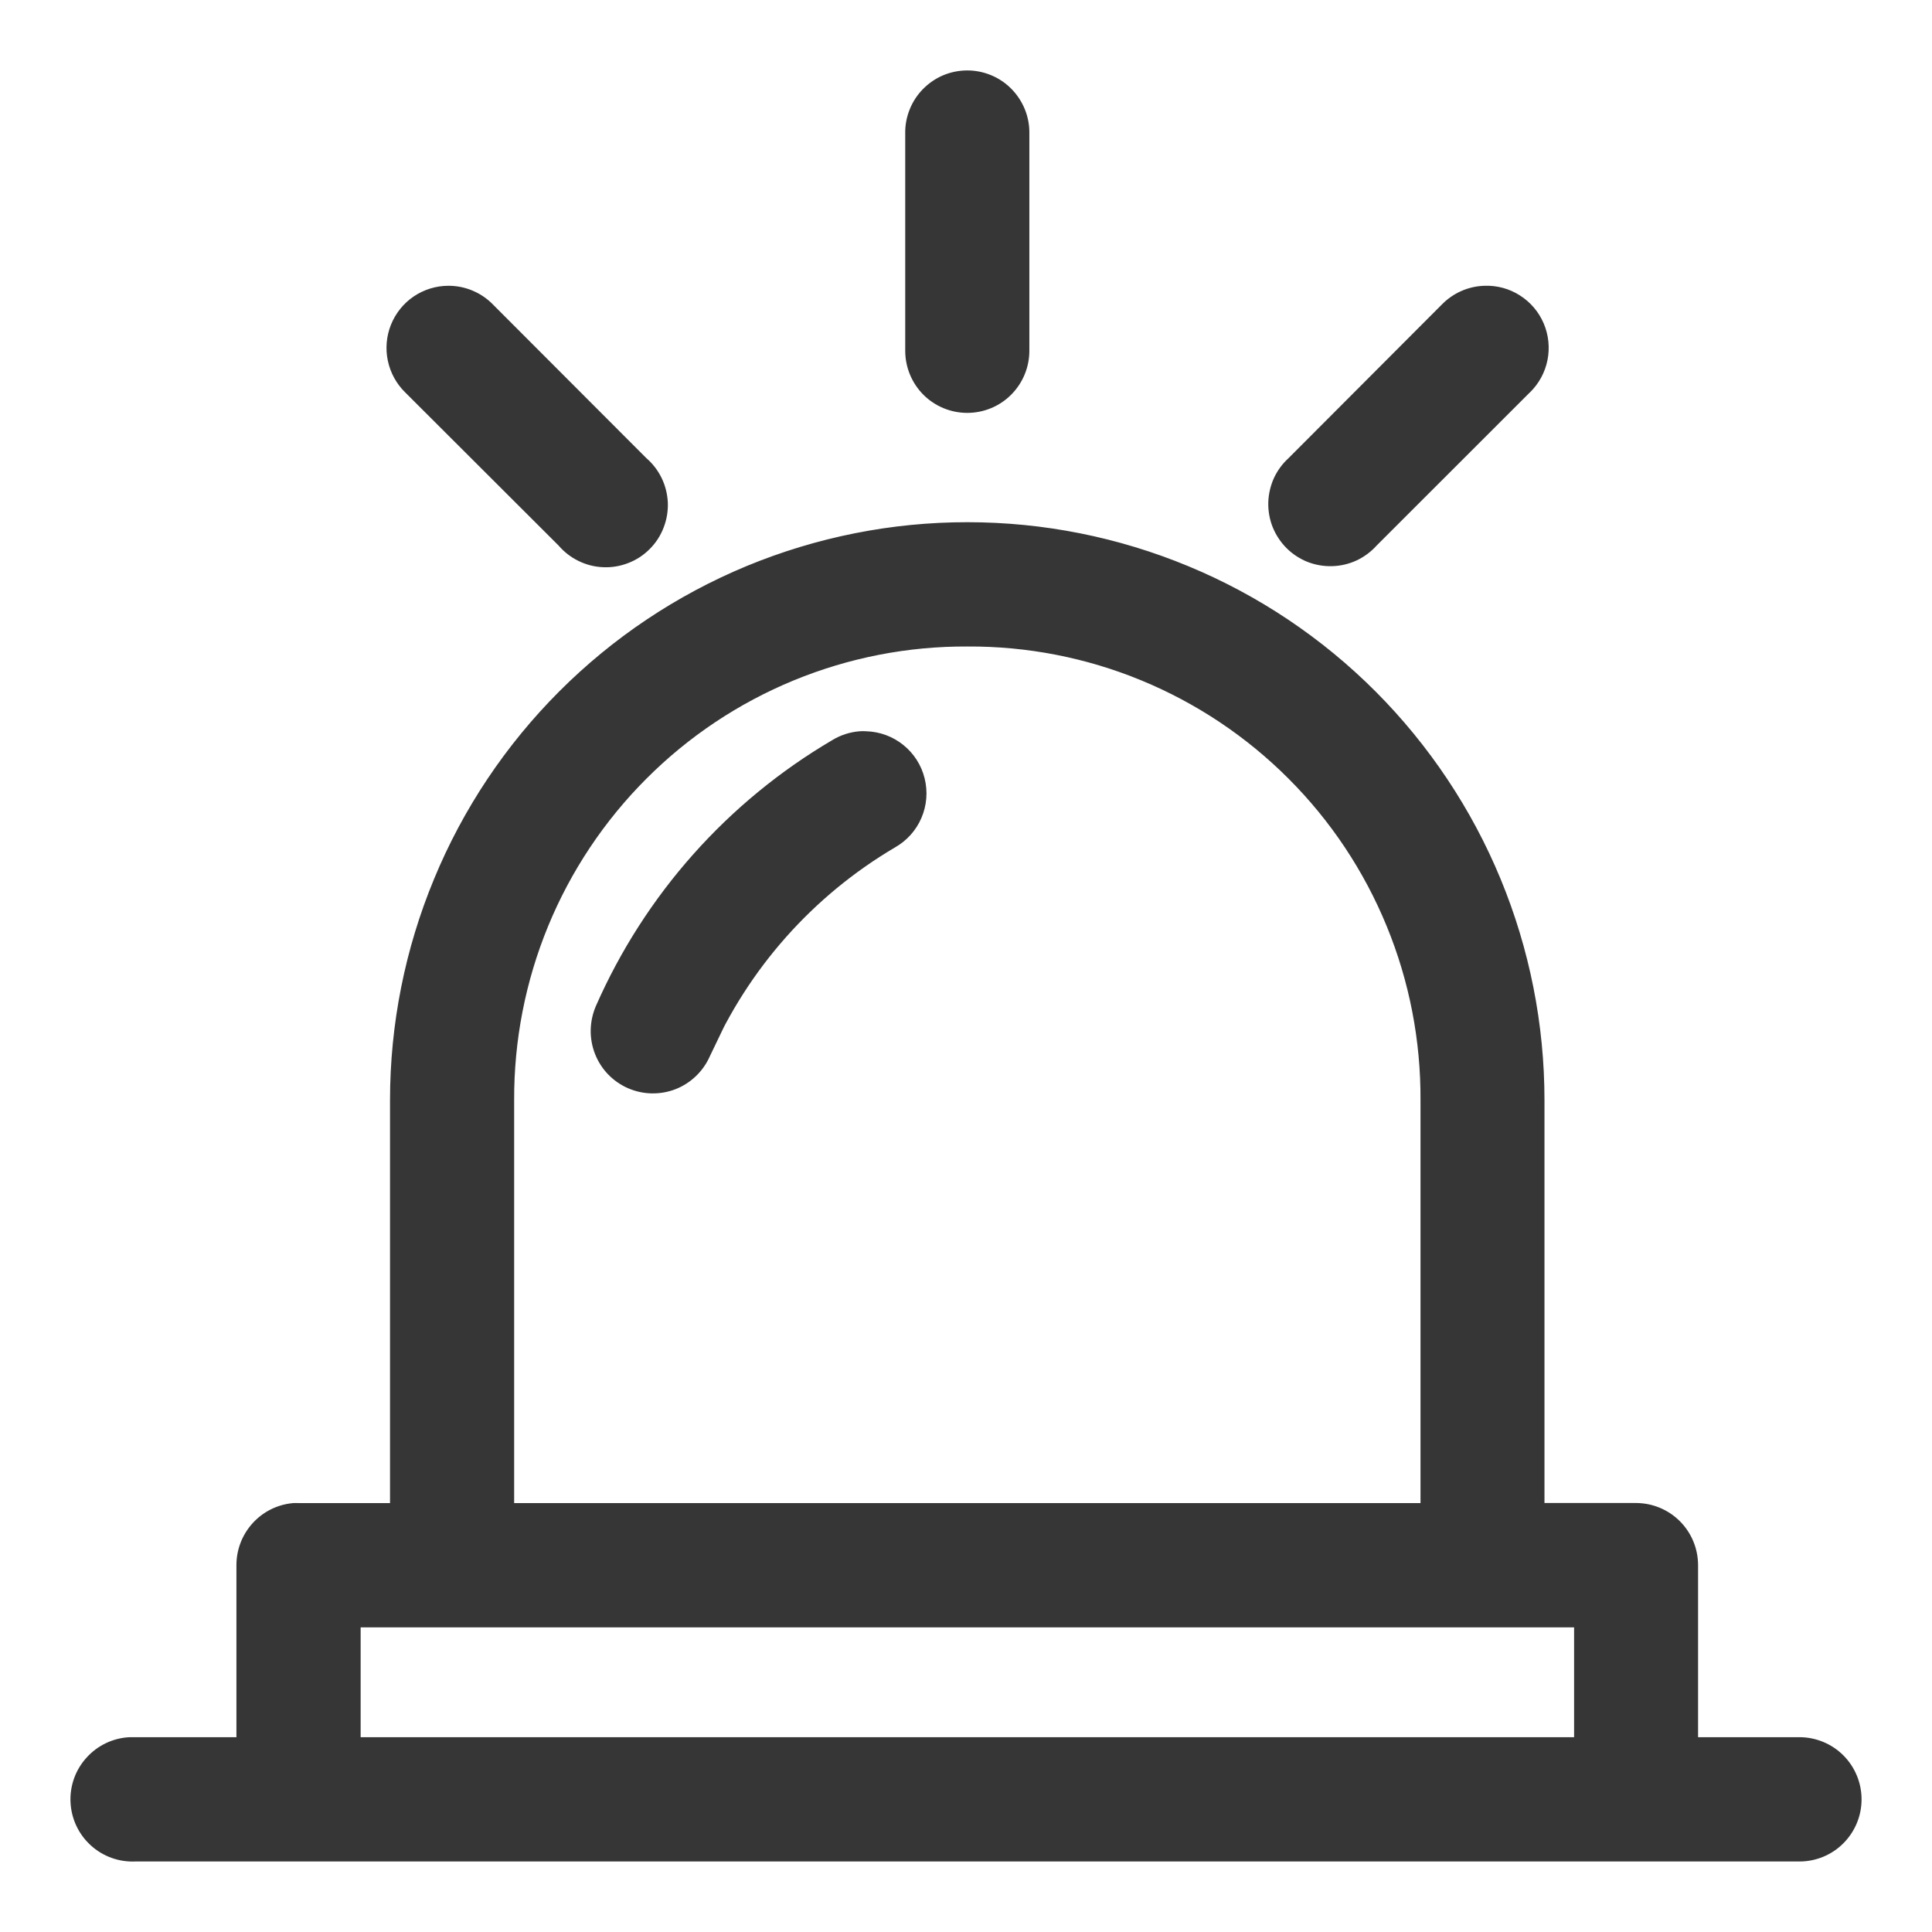 <svg xmlns="http://www.w3.org/2000/svg" width="24" height="24" viewBox="0 0 24 24" fill="none">
    <g clipPath="url(#clip0_1315_2124)">
      <path
        d="M12.01 1C11.925 1.001 11.84 1.019 11.762 1.052C11.683 1.086 11.612 1.135 11.553 1.196C11.493 1.257 11.446 1.33 11.415 1.409C11.383 1.489 11.368 1.574 11.37 1.659V4.357C11.37 4.529 11.438 4.693 11.559 4.815C11.68 4.936 11.845 5.004 12.016 5.004C12.187 5.004 12.351 4.936 12.473 4.815C12.594 4.693 12.662 4.529 12.662 4.357V1.659C12.664 1.573 12.648 1.487 12.616 1.406C12.584 1.326 12.536 1.253 12.475 1.192C12.414 1.13 12.342 1.082 12.262 1.049C12.182 1.016 12.096 0.999 12.01 1ZM5.571 3.675C5.443 3.675 5.317 3.713 5.21 3.786C5.104 3.858 5.021 3.96 4.973 4.079C4.925 4.199 4.914 4.33 4.94 4.456C4.967 4.582 5.031 4.697 5.123 4.787L7.031 6.693C7.089 6.761 7.16 6.817 7.241 6.856C7.321 6.895 7.408 6.918 7.498 6.921C7.587 6.925 7.676 6.91 7.759 6.878C7.843 6.846 7.918 6.796 7.982 6.733C8.045 6.67 8.094 6.594 8.127 6.51C8.159 6.427 8.174 6.338 8.171 6.248C8.167 6.159 8.145 6.071 8.105 5.991C8.066 5.91 8.011 5.839 7.942 5.781L6.035 3.871C5.975 3.809 5.903 3.76 5.824 3.726C5.744 3.692 5.659 3.675 5.573 3.675H5.571ZM18.444 3.675C18.276 3.68 18.117 3.75 18 3.871L16.093 5.781C16.028 5.84 15.976 5.912 15.939 5.992C15.902 6.071 15.882 6.158 15.88 6.246C15.878 6.334 15.894 6.421 15.927 6.503C15.959 6.584 16.008 6.658 16.07 6.72C16.133 6.782 16.207 6.831 16.288 6.863C16.37 6.896 16.457 6.911 16.545 6.908C16.633 6.906 16.719 6.885 16.799 6.848C16.878 6.811 16.95 6.758 17.008 6.693L18.916 4.787C19.011 4.696 19.075 4.578 19.101 4.45C19.127 4.322 19.113 4.189 19.062 4.068C19.011 3.948 18.925 3.845 18.814 3.775C18.704 3.705 18.575 3.67 18.444 3.675ZM12.02 6.612C11.094 6.611 10.178 6.794 9.322 7.148C8.467 7.502 7.69 8.022 7.035 8.677C6.381 9.332 5.862 10.11 5.507 10.966C5.153 11.823 4.97 12.74 4.97 13.667V18.797H3.711C3.688 18.796 3.666 18.796 3.644 18.797C3.485 18.813 3.337 18.888 3.229 19.007C3.122 19.126 3.062 19.28 3.062 19.441V21.705H1.678C1.657 21.705 1.636 21.705 1.616 21.705C1.445 21.713 1.283 21.789 1.168 21.917C1.053 22.044 0.993 22.212 1.001 22.383C1.009 22.555 1.085 22.716 1.212 22.832C1.339 22.947 1.506 23.008 1.678 22.999H22.354C22.525 22.999 22.69 22.931 22.811 22.81C22.932 22.688 23 22.524 23 22.352C23 22.181 22.932 22.016 22.811 21.895C22.69 21.773 22.525 21.705 22.354 21.705H20.969V19.441C20.969 19.27 20.901 19.106 20.78 18.986C20.659 18.865 20.496 18.797 20.326 18.796H19.061V13.666C19.061 12.74 18.879 11.823 18.526 10.967C18.172 10.111 17.653 9.333 16.999 8.678C16.346 8.023 15.569 7.504 14.715 7.149C13.86 6.794 12.944 6.612 12.02 6.612ZM12.02 7.906C12.776 7.902 13.526 8.048 14.226 8.336C14.925 8.625 15.561 9.049 16.096 9.585C16.631 10.12 17.054 10.757 17.342 11.458C17.63 12.159 17.776 12.909 17.771 13.667V18.797H6.262V13.667C6.259 12.909 6.405 12.158 6.694 11.458C6.982 10.757 7.406 10.12 7.941 9.585C8.476 9.049 9.112 8.625 9.812 8.337C10.512 8.048 11.263 7.902 12.02 7.906ZM10.755 9.209C10.733 9.207 10.71 9.207 10.688 9.209C10.587 9.217 10.489 9.248 10.403 9.301C9.124 10.053 8.114 11.189 7.517 12.549C7.483 12.627 7.464 12.711 7.463 12.796C7.461 12.881 7.476 12.966 7.507 13.045C7.57 13.206 7.693 13.335 7.851 13.403C8.008 13.473 8.187 13.476 8.347 13.413C8.426 13.382 8.498 13.336 8.56 13.277C8.621 13.218 8.67 13.147 8.704 13.069C9.19 11.96 10.013 11.033 11.055 10.419C11.178 10.35 11.275 10.242 11.331 10.111C11.387 9.981 11.399 9.837 11.365 9.699C11.331 9.562 11.253 9.44 11.143 9.351C11.032 9.262 10.896 9.212 10.755 9.209ZM4.355 20.091H19.679V21.705H4.355V20.091Z"
        fill="#363636"
      />
      <path
        fillRule="evenodd"
        clipRule="evenodd"
        d="M12.009 0.875C12.112 0.874 12.214 0.894 12.309 0.933C12.405 0.972 12.491 1.03 12.564 1.104C12.636 1.177 12.693 1.264 12.732 1.36C12.77 1.455 12.789 1.557 12.787 1.66V4.357C12.787 4.562 12.706 4.758 12.561 4.903C12.417 5.048 12.22 5.129 12.016 5.129C11.811 5.129 11.615 5.048 11.47 4.903C11.326 4.758 11.245 4.562 11.245 4.357V1.66C11.243 1.559 11.261 1.458 11.299 1.363C11.336 1.268 11.392 1.182 11.463 1.109C11.534 1.036 11.619 0.977 11.712 0.937C11.806 0.897 11.907 0.876 12.009 0.875ZM12.214 1.164C12.15 1.138 12.081 1.124 12.011 1.125C11.942 1.126 11.874 1.14 11.811 1.167C11.748 1.194 11.69 1.234 11.642 1.283C11.594 1.332 11.556 1.391 11.531 1.455C11.506 1.519 11.493 1.588 11.495 1.657L11.495 1.659L11.495 4.357C11.495 4.496 11.55 4.629 11.647 4.726C11.745 4.824 11.878 4.879 12.016 4.879C12.154 4.879 12.287 4.824 12.384 4.726C12.482 4.629 12.537 4.496 12.537 4.357V1.657C12.538 1.587 12.526 1.518 12.5 1.453C12.474 1.388 12.435 1.329 12.386 1.28C12.337 1.23 12.279 1.191 12.214 1.164ZM18.44 3.55C18.596 3.544 18.75 3.586 18.881 3.67C19.013 3.754 19.116 3.875 19.177 4.019C19.238 4.163 19.254 4.322 19.223 4.475C19.192 4.628 19.116 4.767 19.004 4.876C19.004 4.876 19.004 4.876 19.003 4.876L17.099 6.779C17.03 6.856 16.945 6.918 16.852 6.962C16.757 7.006 16.654 7.03 16.549 7.033C16.444 7.036 16.34 7.018 16.242 6.98C16.145 6.941 16.056 6.883 15.982 6.809C15.908 6.735 15.85 6.647 15.81 6.549C15.771 6.452 15.753 6.348 15.755 6.243C15.758 6.138 15.782 6.035 15.825 5.939C15.869 5.845 15.93 5.761 16.007 5.691L17.91 3.784C17.91 3.783 17.91 3.784 17.91 3.784C18.05 3.64 18.24 3.556 18.44 3.55ZM18.747 3.881C18.658 3.824 18.554 3.796 18.449 3.8C18.313 3.804 18.184 3.86 18.09 3.958L18.088 3.959L16.177 5.874C16.125 5.922 16.082 5.979 16.053 6.044C16.023 6.108 16.007 6.178 16.005 6.249C16.003 6.32 16.016 6.39 16.043 6.456C16.069 6.522 16.108 6.582 16.159 6.632C16.209 6.682 16.269 6.721 16.334 6.747C16.4 6.773 16.471 6.786 16.541 6.783C16.612 6.781 16.682 6.765 16.746 6.735C16.81 6.705 16.868 6.662 16.915 6.609L16.92 6.604L18.83 4.697C18.905 4.623 18.957 4.529 18.978 4.425C18.999 4.322 18.988 4.214 18.947 4.117C18.906 4.02 18.836 3.937 18.747 3.881ZM5.571 3.55L5.573 3.55C5.676 3.55 5.778 3.571 5.872 3.611C5.967 3.651 6.052 3.709 6.124 3.783L8.027 5.689C8.107 5.758 8.172 5.842 8.218 5.936C8.265 6.032 8.291 6.137 8.296 6.243C8.3 6.35 8.282 6.456 8.243 6.556C8.205 6.655 8.146 6.746 8.07 6.821C7.995 6.897 7.904 6.956 7.805 6.994C7.705 7.033 7.599 7.051 7.492 7.046C7.386 7.042 7.281 7.015 7.186 6.968C7.091 6.922 7.008 6.857 6.939 6.777L5.035 4.876C4.925 4.769 4.85 4.632 4.818 4.482C4.786 4.332 4.8 4.175 4.857 4.033C4.915 3.89 5.013 3.768 5.14 3.682C5.268 3.596 5.418 3.55 5.571 3.55ZM5.571 3.8C5.571 3.8 5.571 3.8 5.571 3.8C5.468 3.8 5.366 3.831 5.281 3.889C5.195 3.947 5.128 4.03 5.089 4.126C5.05 4.223 5.041 4.328 5.063 4.43C5.084 4.532 5.135 4.625 5.21 4.697L5.211 4.698L7.127 6.612C7.174 6.667 7.231 6.712 7.296 6.744C7.36 6.776 7.431 6.794 7.503 6.797C7.575 6.8 7.647 6.788 7.714 6.762C7.781 6.735 7.842 6.695 7.893 6.644C7.944 6.593 7.984 6.532 8.01 6.465C8.037 6.398 8.049 6.326 8.046 6.254C8.043 6.181 8.025 6.111 7.993 6.046C7.961 5.981 7.917 5.923 7.862 5.877L7.854 5.87L5.945 3.958C5.896 3.908 5.839 3.868 5.775 3.841C5.711 3.814 5.642 3.8 5.573 3.8M12.02 6.487C11.078 6.486 10.145 6.672 9.274 7.032L12.02 6.487ZM12.02 6.737C11.11 6.736 10.21 6.915 9.37 7.263C8.53 7.612 7.767 8.122 7.124 8.765C6.481 9.409 5.971 10.173 5.623 11.014C5.275 11.855 5.095 12.757 5.095 13.667C5.095 13.667 5.095 13.667 5.095 13.667V18.922H3.703C3.687 18.921 3.67 18.921 3.654 18.922C3.526 18.935 3.408 18.995 3.322 19.091C3.236 19.186 3.187 19.311 3.187 19.441V21.83H1.619C1.482 21.837 1.353 21.899 1.261 22.001C1.168 22.103 1.119 22.239 1.126 22.377C1.132 22.516 1.194 22.646 1.296 22.739C1.398 22.832 1.534 22.881 1.672 22.874L1.678 22.874L22.354 22.874C22.492 22.874 22.625 22.819 22.722 22.721C22.82 22.623 22.875 22.491 22.875 22.352C22.875 22.214 22.82 22.081 22.722 21.983C22.625 21.885 22.492 21.83 22.354 21.83H20.844L20.844 19.441C20.844 19.441 20.844 19.441 20.844 19.441C20.844 19.303 20.789 19.171 20.692 19.074C20.594 18.977 20.462 18.922 20.325 18.921H18.936V13.666C18.936 12.756 18.758 11.855 18.41 11.015C18.063 10.174 17.553 9.41 16.911 8.767C16.269 8.123 15.506 7.613 14.667 7.264C13.828 6.916 12.928 6.737 12.02 6.737ZM12.02 6.487C12.961 6.487 13.893 6.673 14.763 7.034C15.632 7.394 16.422 7.923 17.088 8.59C17.753 9.257 18.281 10.048 18.641 10.919C19.001 11.79 19.186 12.724 19.186 13.666C19.186 13.666 19.186 13.666 19.186 13.666V18.671H20.326C20.529 18.672 20.724 18.753 20.868 18.897C21.012 19.041 21.093 19.236 21.094 19.44L21.094 21.58H22.354C22.558 21.58 22.755 21.662 22.899 21.806C23.044 21.951 23.125 22.148 23.125 22.352C23.125 22.557 23.044 22.753 22.899 22.898C22.755 23.043 22.558 23.124 22.354 23.124H1.681C1.477 23.133 1.278 23.061 1.128 22.924C0.976 22.786 0.886 22.594 0.876 22.389C0.866 22.184 0.938 21.984 1.076 21.833C1.213 21.681 1.405 21.59 1.61 21.58L1.616 21.58L2.937 21.58V19.441C2.937 19.249 3.009 19.065 3.137 18.923C3.265 18.781 3.441 18.692 3.631 18.673L3.636 18.672C3.662 18.671 3.688 18.671 3.714 18.672H4.845V13.667C4.845 12.724 5.031 11.79 5.392 10.919C5.752 10.047 6.281 9.256 6.947 8.589C7.613 7.922 8.404 7.393 9.274 7.032M14.178 8.452C13.494 8.17 12.76 8.027 12.02 8.031H12.019C11.279 8.027 10.545 8.17 9.86 8.452C9.175 8.734 8.553 9.149 8.03 9.673C7.506 10.197 7.091 10.82 6.809 11.505C6.527 12.191 6.384 12.925 6.387 13.667L6.387 18.672H17.646V13.667C17.65 12.926 17.508 12.191 17.226 11.505C16.945 10.82 16.531 10.197 16.007 9.673C15.484 9.149 14.862 8.734 14.178 8.452ZM12.02 7.781C12.792 7.777 13.558 7.926 14.273 8.221C14.988 8.515 15.638 8.949 16.184 9.496C16.731 10.044 17.164 10.694 17.457 11.41C17.751 12.126 17.901 12.893 17.896 13.668C17.896 13.668 17.896 13.667 17.896 13.668V18.922H6.137V13.668C6.134 12.893 6.284 12.126 6.578 11.41C6.872 10.694 7.306 10.044 7.853 9.496C8.4 8.949 9.05 8.515 9.765 8.221C10.48 7.927 11.246 7.777 12.02 7.781ZM10.76 9.084C10.928 9.089 11.09 9.148 11.221 9.254C11.352 9.359 11.446 9.505 11.486 9.669C11.527 9.833 11.513 10.006 11.446 10.161C11.38 10.316 11.264 10.444 11.118 10.527C10.098 11.128 9.294 12.034 8.819 13.119M10.76 9.084C10.734 9.082 10.707 9.082 10.68 9.084L10.678 9.084C10.558 9.094 10.442 9.131 10.339 9.194C9.037 9.959 8.01 11.115 7.402 12.498C7.362 12.592 7.34 12.692 7.338 12.794C7.336 12.895 7.354 12.996 7.391 13.091C7.465 13.282 7.613 13.436 7.801 13.518C7.989 13.6 8.201 13.604 8.392 13.53C8.487 13.493 8.573 13.437 8.646 13.367C8.72 13.296 8.778 13.212 8.819 13.119M10.697 9.333C10.714 9.332 10.73 9.332 10.747 9.333L10.752 9.334C10.866 9.337 10.975 9.377 11.064 9.448C11.153 9.52 11.216 9.619 11.244 9.729C11.271 9.84 11.262 9.957 11.217 10.062C11.171 10.167 11.093 10.254 10.994 10.31L10.992 10.311C9.927 10.938 9.086 11.886 8.59 13.019C8.562 13.082 8.523 13.139 8.473 13.187C8.424 13.234 8.365 13.272 8.301 13.297C8.172 13.348 8.028 13.345 7.901 13.289C7.774 13.233 7.674 13.129 7.624 13C7.598 12.936 7.586 12.867 7.588 12.799C7.589 12.73 7.604 12.662 7.631 12.599C8.218 11.263 9.21 10.147 10.466 9.409L10.468 9.408C10.537 9.365 10.616 9.34 10.697 9.333ZM4.23 19.966H19.804V21.83H4.23V19.966ZM4.48 20.216V21.58H19.554V20.216H4.48Z"
        fill="#363636"
      />
    </g>
    <defs>
      <clipPath id="clip0_1315_2124">
        <rect width="24" height="24" fill="white" />
      </clipPath>
    </defs>
  </svg>